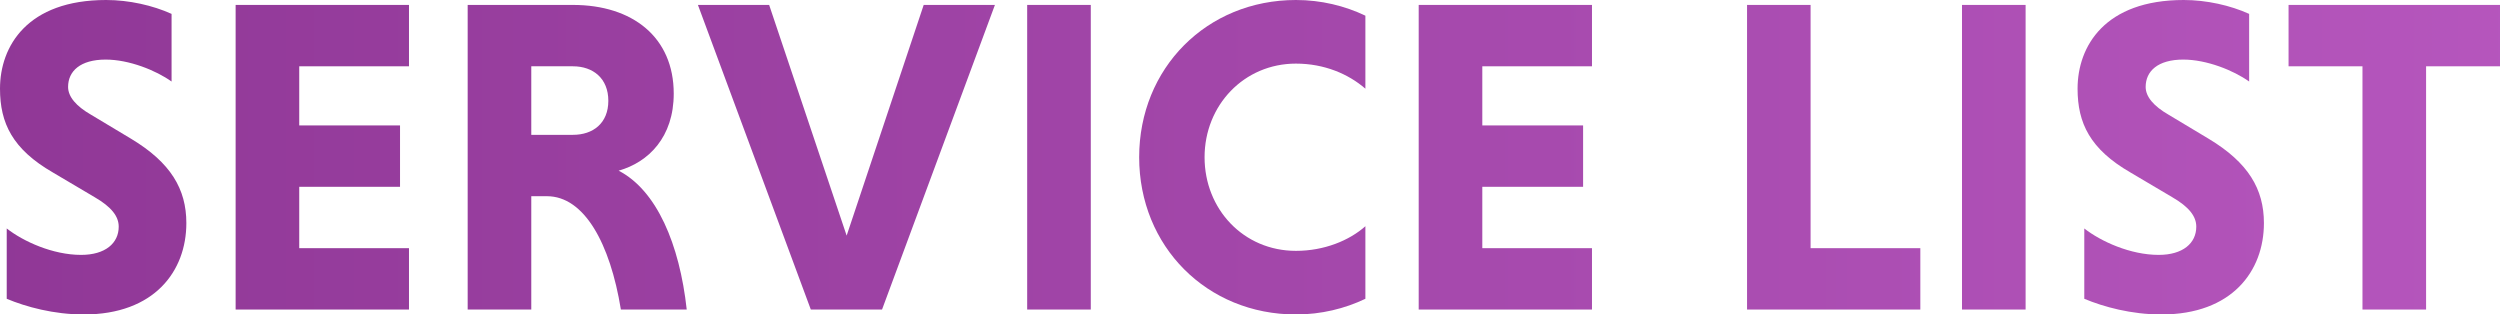 <?xml version="1.0" encoding="UTF-8"?><svg id="_レイヤー_2" xmlns="http://www.w3.org/2000/svg" xmlns:xlink="http://www.w3.org/1999/xlink" viewBox="0 0 334.85 42.12"><defs><style>.cls-1{fill:none;}.cls-1,.cls-2{stroke-width:0px;}.cls-2{fill:url(#_新規グラデーションスウォッチ_7);}</style><linearGradient id="_新規グラデーションスウォッチ_7" x1="-166.2" y1="21.06" x2="542.8" y2="21.06" gradientUnits="userSpaceOnUse"><stop offset="0" stop-color="#7e2984"/><stop offset="1" stop-color="#cc68d4"/></linearGradient></defs><g id="_レイヤー_1-2"><path class="cls-1" d="M76.74,8.88h-5.58v9.18h5.58c2.7,0,4.74-1.62,4.74-4.56s-2.04-4.62-4.74-4.62Z"/><path class="cls-2" d="M90.24,12.54c0-7.56-5.52-11.88-13.5-11.88h-14.1v40.8h8.52v-15.18h2.1c4.98,0,8.46,6.3,9.9,15.18h8.82c-.96-8.76-4.02-15.96-9.12-18.6,4.02-1.14,7.38-4.5,7.38-10.32ZM76.74,18.06h-5.58v-9.18h5.58c2.7,0,4.74,1.62,4.74,4.62s-2.04,4.56-4.74,4.56Z"/><polygon class="cls-2" points="54.78 8.88 54.78 .66 31.56 .66 31.56 41.46 54.78 41.46 54.78 33.24 40.08 33.24 40.08 25.02 53.58 25.02 53.58 16.8 40.08 16.8 40.08 8.88 54.78 8.88"/><path class="cls-2" d="M14.16,7.98c3.12,0,6.72,1.44,8.82,2.94V1.86c-2.52-1.14-5.7-1.86-8.76-1.86C3.66,0,0,6.18,0,11.88c0,4.62,1.68,8.1,7.08,11.22l5.58,3.3c2.28,1.32,3.24,2.58,3.24,3.96,0,2.22-1.8,3.78-5.04,3.78-3.78,0-7.74-1.8-9.96-3.54v9.42c2.58,1.08,6.3,2.1,10.32,2.1,9.48,0,13.74-5.82,13.74-12.24,0-4.56-2.1-8.1-7.38-11.28l-5.4-3.24c-1.98-1.14-3.06-2.4-3.06-3.72,0-2.1,1.62-3.66,5.04-3.66Z"/><rect class="cls-2" x="137.58" y=".66" width="8.52" height="40.8"/><polygon class="cls-2" points="133.26 .66 123.72 .66 113.4 31.56 103.02 .66 93.48 .66 108.6 41.46 118.14 41.46 133.26 .66"/><rect class="cls-2" x="262.79" y=".66" width="8.52" height="40.8"/><path class="cls-2" d="M292.43,7.98c3.12,0,6.72,1.44,8.82,2.94V1.86c-2.52-1.14-5.7-1.86-8.76-1.86-10.56,0-14.22,6.18-14.22,11.88,0,4.62,1.68,8.1,7.08,11.22l5.58,3.3c2.28,1.32,3.24,2.58,3.24,3.96,0,2.22-1.8,3.78-5.04,3.78-3.78,0-7.74-1.8-9.96-3.54v9.42c2.58,1.08,6.3,2.1,10.32,2.1,9.48,0,13.74-5.82,13.74-12.24,0-4.56-2.1-8.1-7.38-11.28l-5.4-3.24c-1.98-1.14-3.06-2.4-3.06-3.72,0-2.1,1.62-3.66,5.04-3.66Z"/><polygon class="cls-2" points="306.53 8.88 316.43 8.88 316.43 41.46 324.95 41.46 324.95 8.88 334.85 8.88 334.85 .66 306.53 .66 306.53 8.88"/><polygon class="cls-2" points="213.23 8.88 213.23 .66 190.02 .66 190.02 41.46 213.23 41.46 213.23 33.24 198.54 33.24 198.54 25.02 212.04 25.02 212.04 16.8 198.54 16.8 198.54 8.88 213.23 8.88"/><polygon class="cls-2" points="234 .66 234 41.46 257.21 41.46 257.21 33.24 242.51 33.24 242.51 .66 234 .66"/><path class="cls-2" d="M173.58,8.52c3.78,0,7.02,1.38,9.3,3.36V2.1c-2.76-1.32-5.94-2.1-9.3-2.1-11.94,0-21,9.12-21,21.06s9.06,21.06,21,21.06c3.36,0,6.54-.78,9.3-2.1v-9.72c-2.16,1.92-5.52,3.3-9.3,3.3-7.02,0-12.24-5.58-12.24-12.54s5.28-12.54,12.24-12.54Z"/></g></svg>